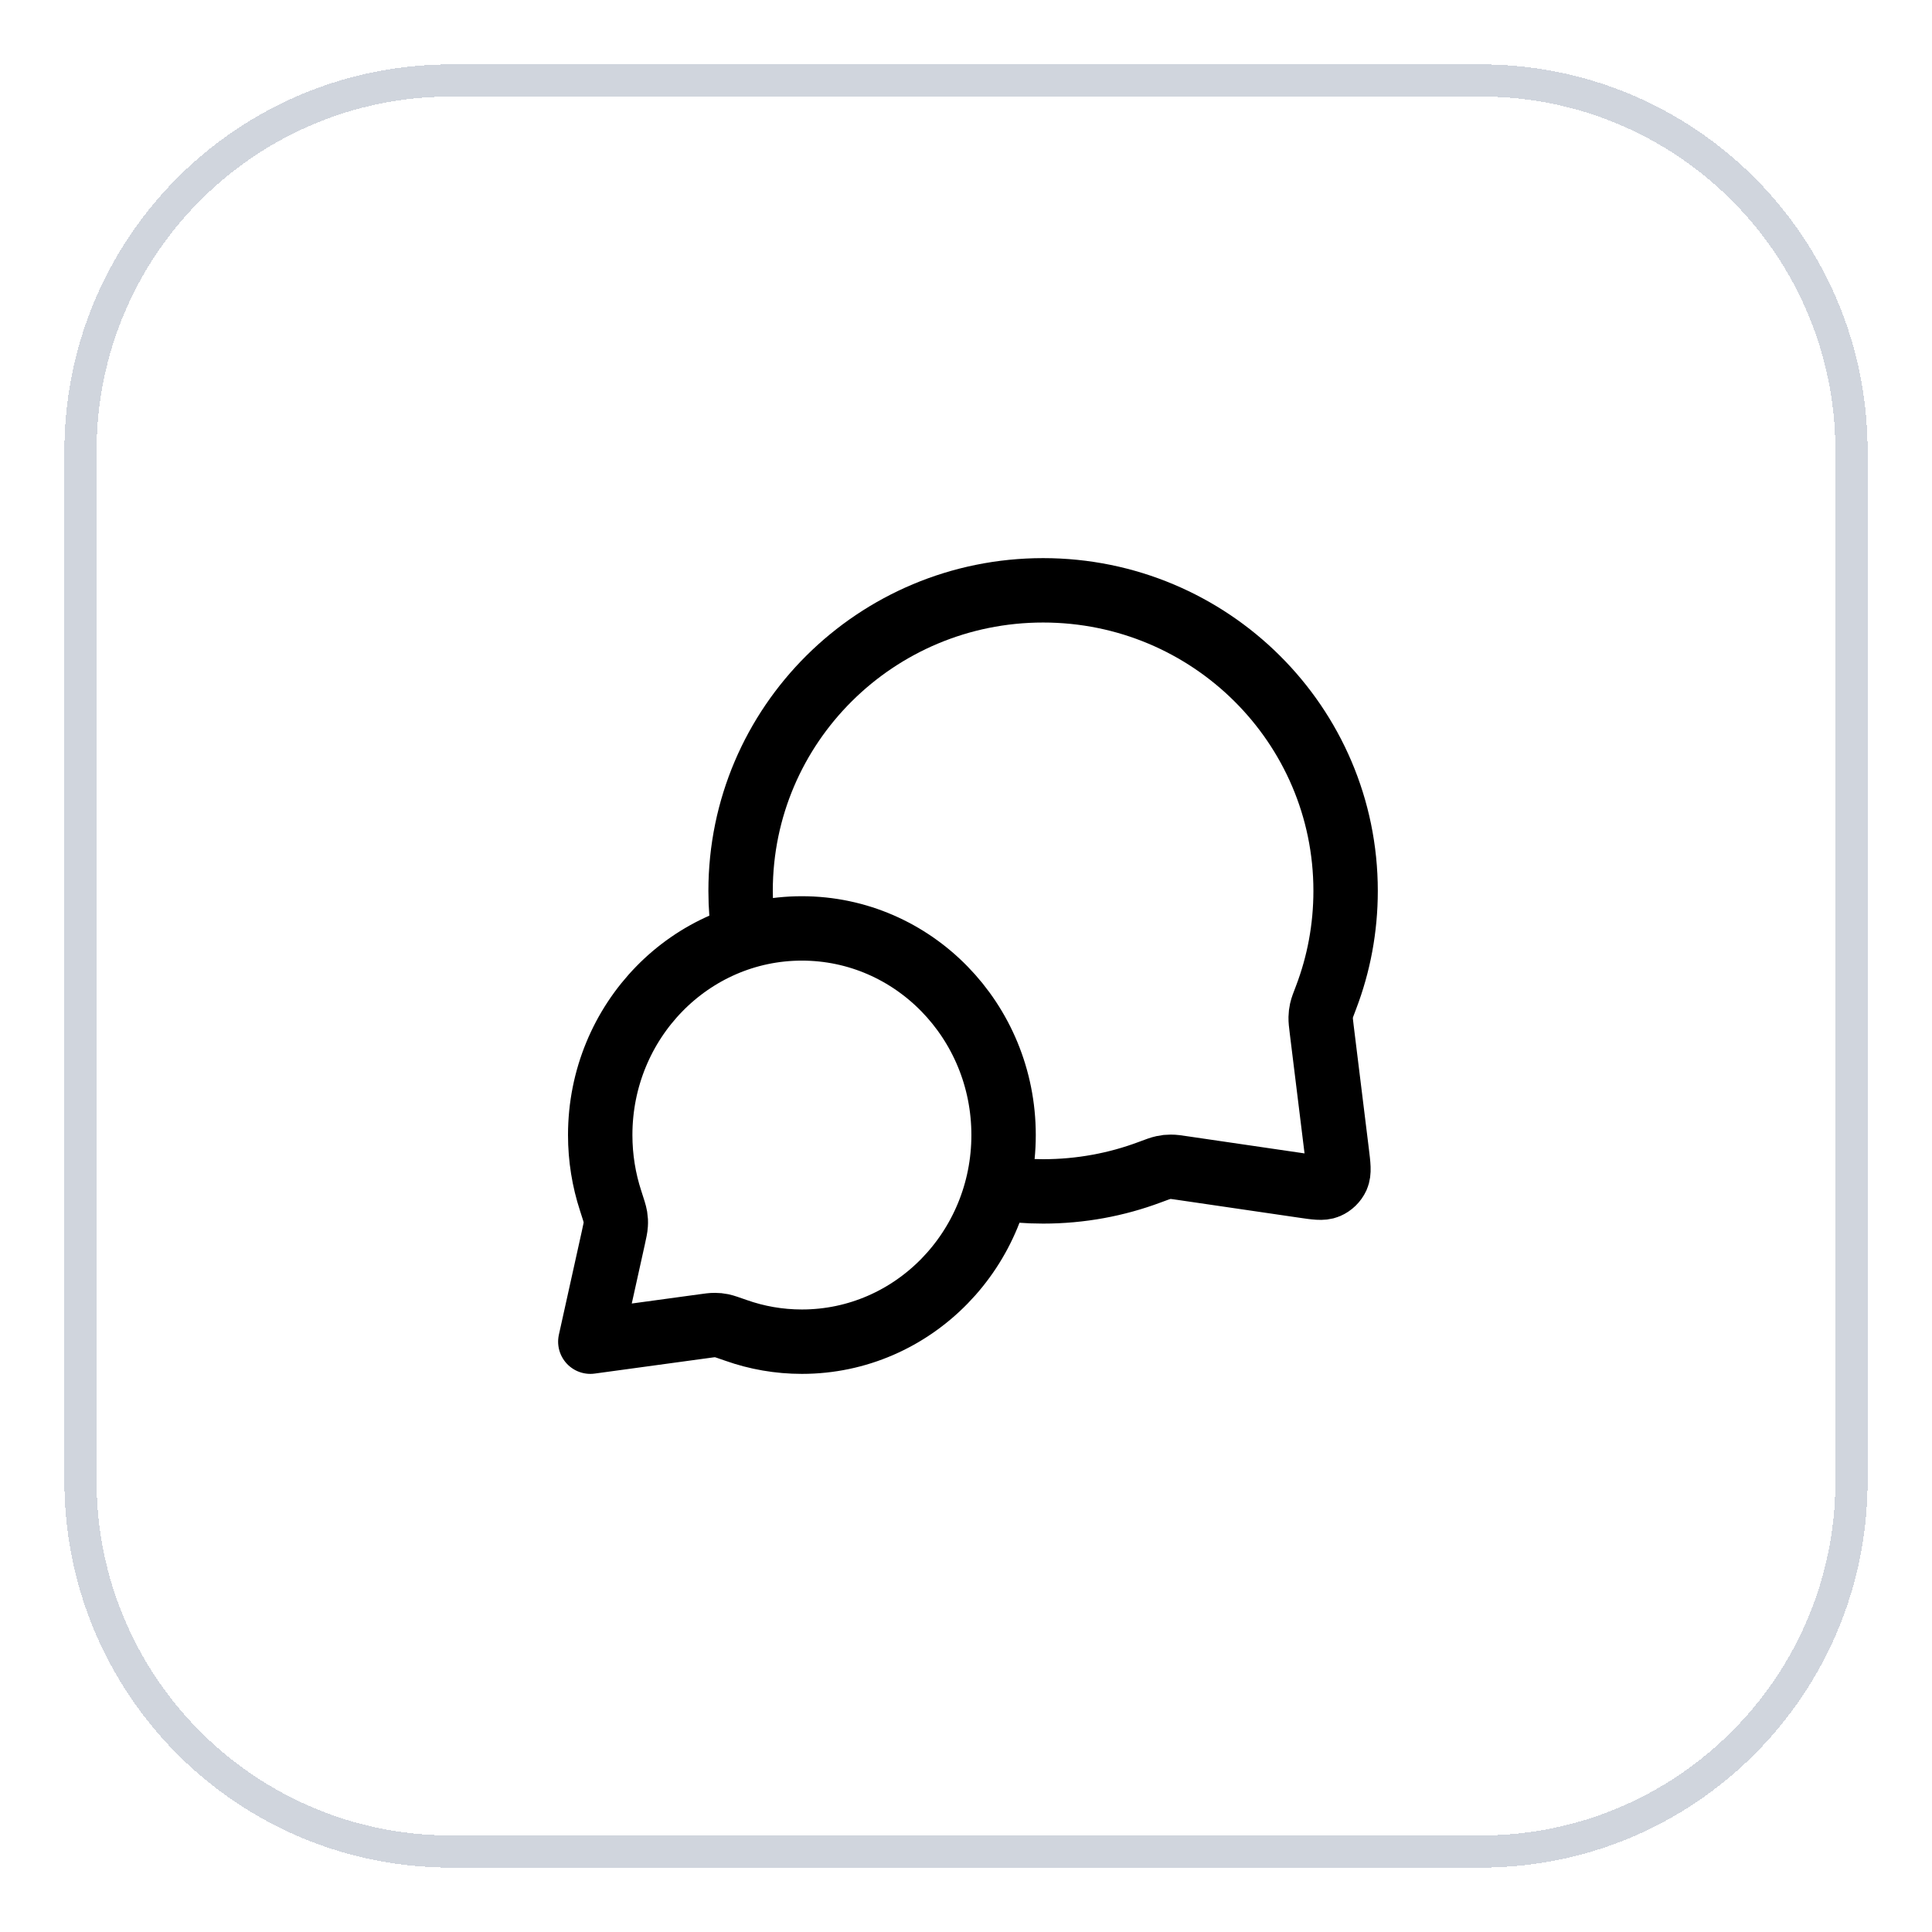<svg width="60" height="60" viewBox="0 0 60 60" fill="none" xmlns="http://www.w3.org/2000/svg">
<g filter="url(#filter0_d_171_577)">
<path d="M2 13C2 6.373 7.373 1 14 1H46C52.627 1 58 6.373 58 13V45C58 51.627 52.627 57 46 57H14C7.373 57 2 51.627 2 45V13Z" fill="white" shape-rendering="crispEdges"/>
<path d="M2.5 13C2.5 6.649 7.649 1.5 14 1.5H46C52.351 1.5 57.5 6.649 57.5 13V45C57.5 51.351 52.351 56.5 46 56.5H14C7.649 56.5 2.5 51.351 2.5 45V13Z" stroke="#D0D5DD" shape-rendering="crispEdges"/>
<path d="M23.11 28.1C23.038 27.633 23 27.154 23 26.667C23 21.512 27.206 17.333 32.395 17.333C37.583 17.333 41.789 21.512 41.789 26.667C41.789 27.831 41.575 28.946 41.183 29.974C41.101 30.187 41.06 30.294 41.042 30.377C41.024 30.46 41.017 30.518 41.015 30.602C41.013 30.688 41.024 30.782 41.047 30.97L41.517 34.785C41.568 35.198 41.593 35.404 41.525 35.555C41.464 35.686 41.357 35.791 41.224 35.848C41.073 35.913 40.867 35.883 40.455 35.822L36.739 35.278C36.545 35.249 36.448 35.235 36.36 35.236C36.272 35.236 36.212 35.242 36.126 35.261C36.04 35.279 35.929 35.32 35.708 35.403C34.678 35.789 33.561 36 32.395 36C31.907 36 31.427 35.963 30.96 35.892M24.903 40.667C28.363 40.667 31.167 37.794 31.167 34.25C31.167 30.706 28.363 27.833 24.903 27.833C21.444 27.833 18.64 30.706 18.64 34.25C18.64 34.962 18.754 35.648 18.963 36.288C19.051 36.559 19.095 36.694 19.11 36.786C19.125 36.883 19.128 36.937 19.122 37.035C19.117 37.128 19.093 37.233 19.047 37.445L18.333 40.667L21.827 40.19C22.018 40.163 22.113 40.15 22.197 40.151C22.284 40.152 22.331 40.156 22.417 40.173C22.498 40.19 22.62 40.233 22.863 40.318C23.502 40.544 24.189 40.667 24.903 40.667Z" stroke="black" stroke-width="2" stroke-linecap="round" stroke-linejoin="round"/>
</g>
<defs>
<filter id="filter0_d_171_577" x="0" y="0" width="60" height="60" filterUnits="userSpaceOnUse" color-interpolation-filters="sRGB">
<feFlood flood-opacity="0" result="BackgroundImageFix"/>
<feColorMatrix in="SourceAlpha" type="matrix" values="0 0 0 0 0 0 0 0 0 0 0 0 0 0 0 0 0 0 127 0" result="hardAlpha"/>
<feOffset dy="1"/>
<feGaussianBlur stdDeviation="1"/>
<feComposite in2="hardAlpha" operator="out"/>
<feColorMatrix type="matrix" values="0 0 0 0 0.063 0 0 0 0 0.094 0 0 0 0 0.157 0 0 0 0.05 0"/>
<feBlend mode="normal" in2="BackgroundImageFix" result="effect1_dropShadow_171_577"/>
<feBlend mode="normal" in="SourceGraphic" in2="effect1_dropShadow_171_577" result="shape"/>
</filter>
</defs>
</svg>
